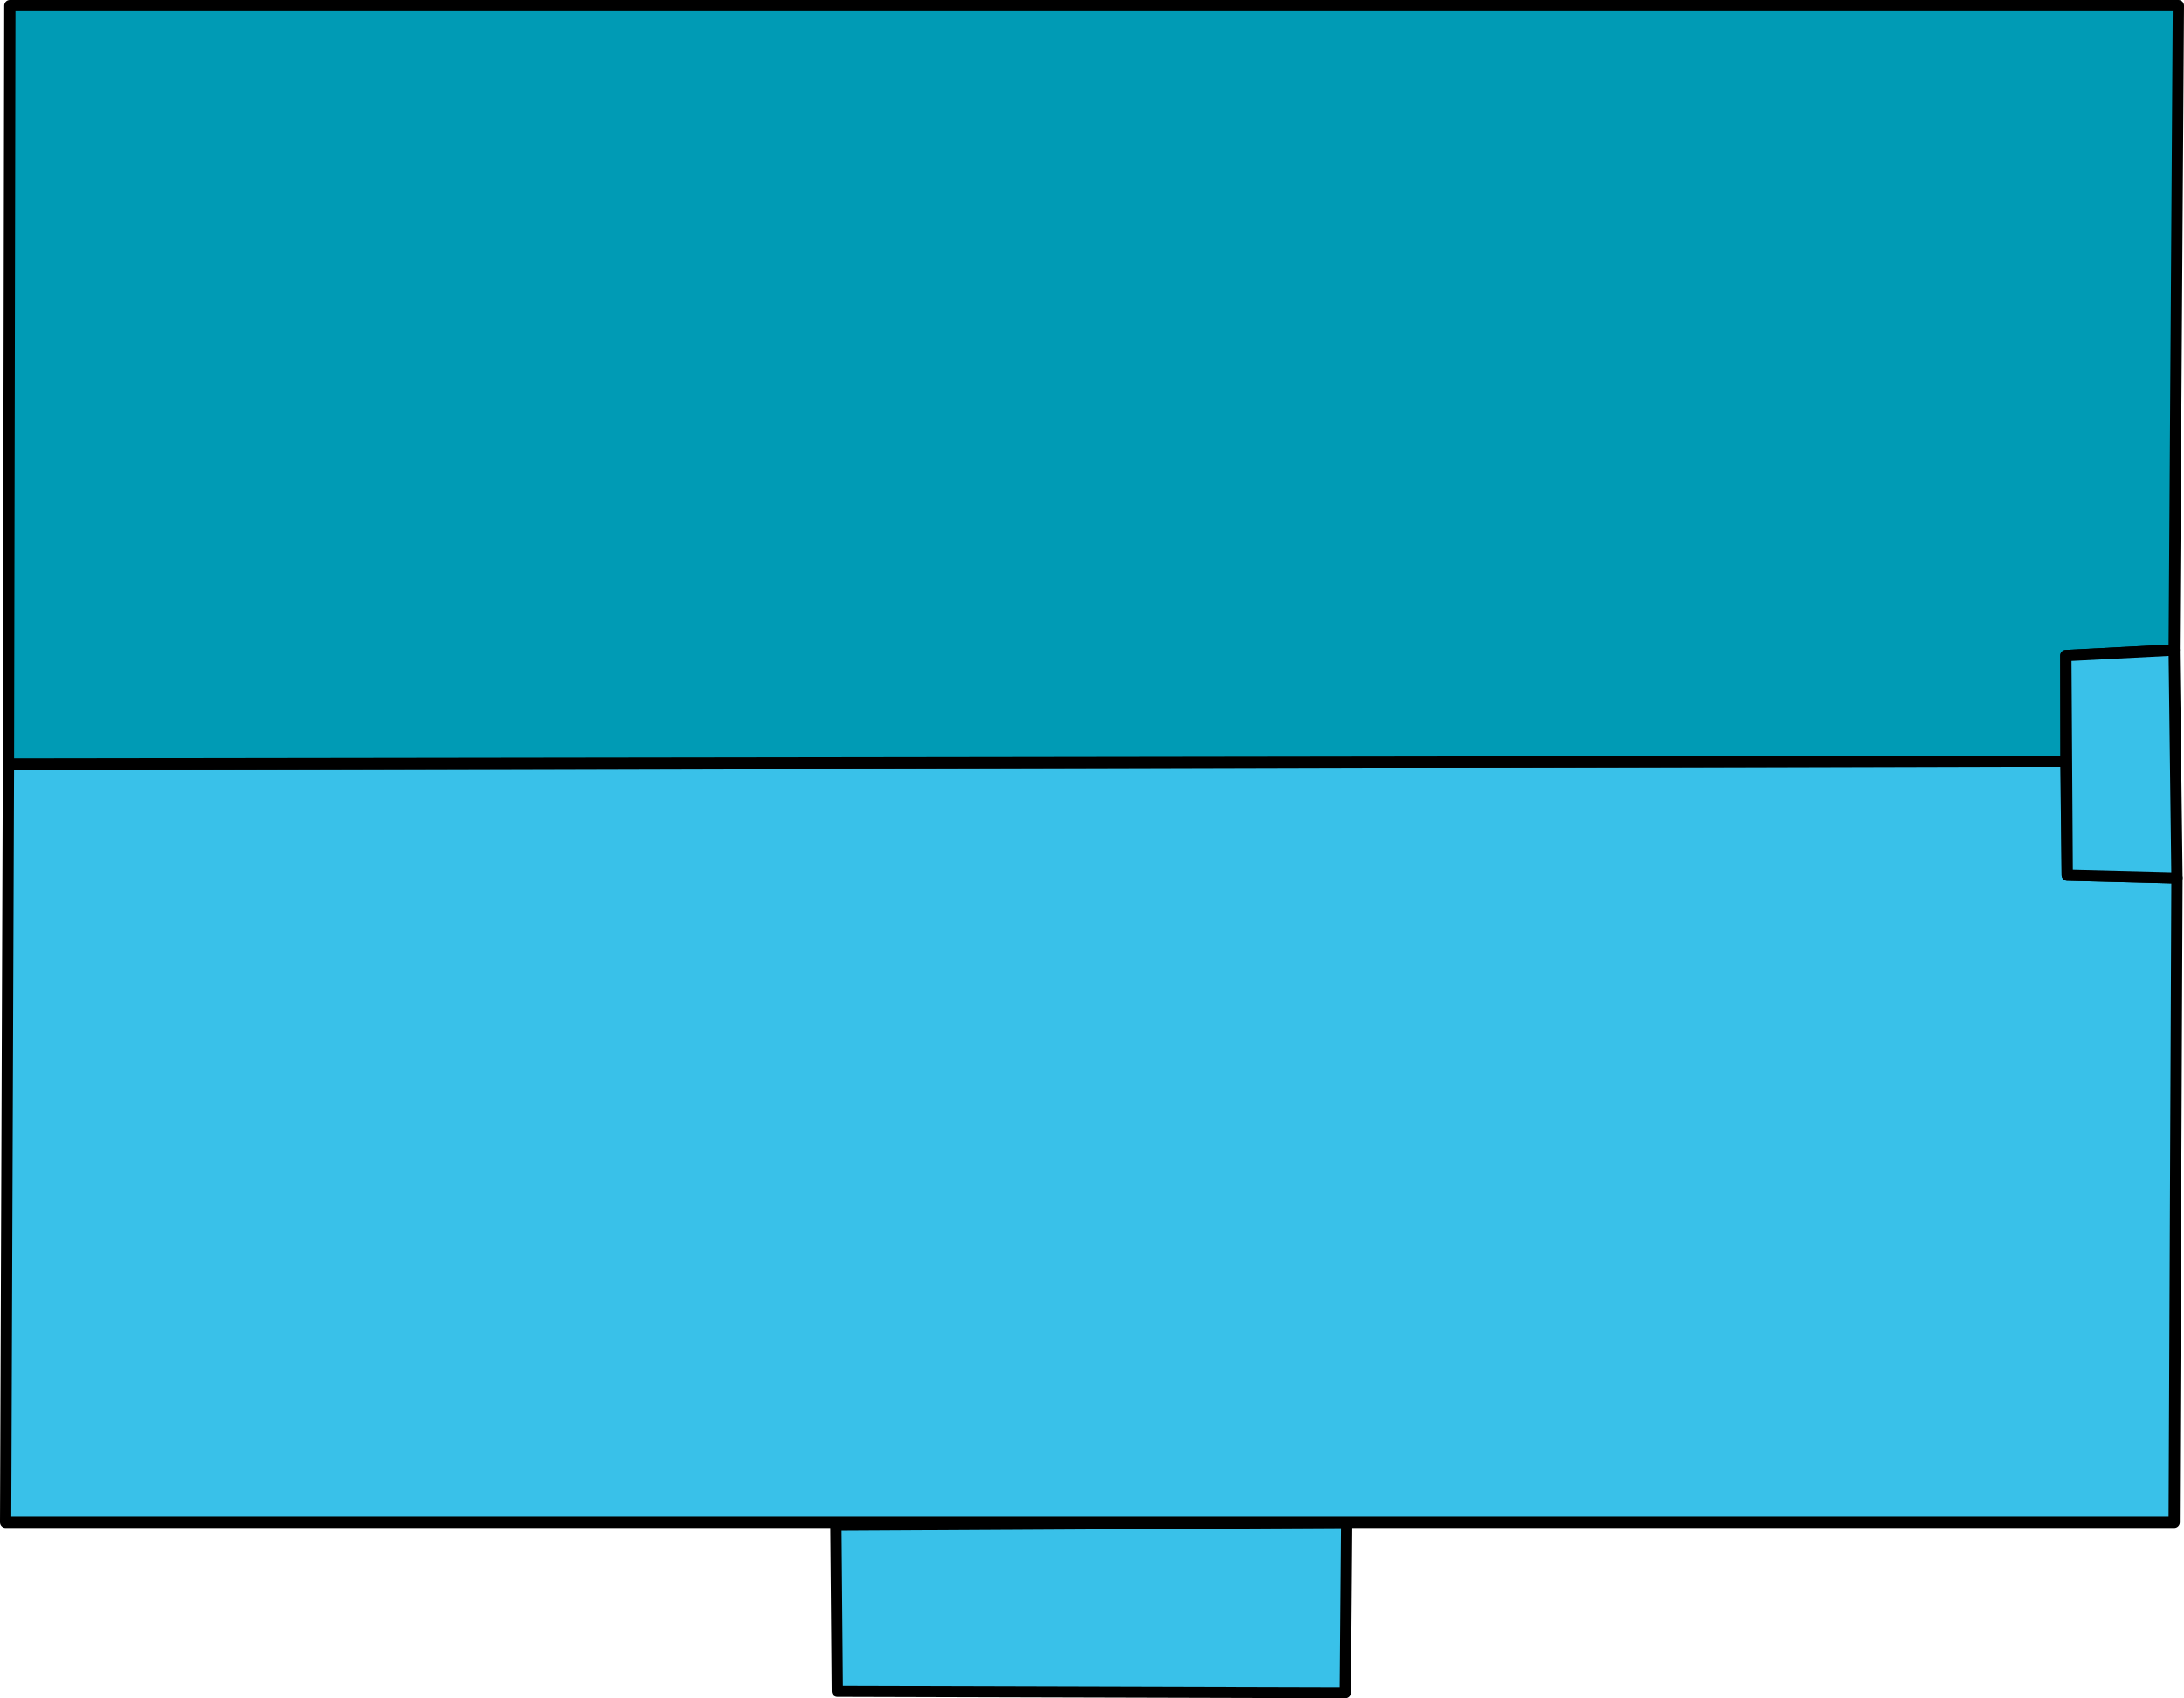 <?xml version="1.0" encoding="UTF-8"?>
<svg id="Layer_2" data-name="Layer 2" xmlns="http://www.w3.org/2000/svg" viewBox="0 0 15.52 12.07">
  <defs>
    <style>
      .cls-1 {
        fill: #009bb5;
      }

      .cls-1, .cls-2 {
        stroke: #000;
        stroke-linecap: round;
        stroke-linejoin: round;
        stroke-width: .08px;
      }

      .cls-2 {
        fill: #39c1e9;
      }
    </style>
  </defs>
  <g id="Houses">
    <g>
      <polygon class="cls-2" points="9.56 12.03 5.95 12.02 5.94 10.84 9.57 10.82 9.56 12.03"/>
      <polygon class="cls-2" points="15.45 10.82 15.47 6.24 14.69 6.22 14.68 5.41 .06 5.43 .04 10.82 15.45 10.82"/>
      <polygon class="cls-1" points="15.45 4.62 14.68 4.66 14.68 5.41 .06 5.43 .07 .04 15.48 .04 15.45 4.62"/>
      <polygon class="cls-2" points="15.47 6.24 14.69 6.22 14.68 4.66 15.45 4.62 15.47 6.24"/>
    </g>
  </g>
</svg>